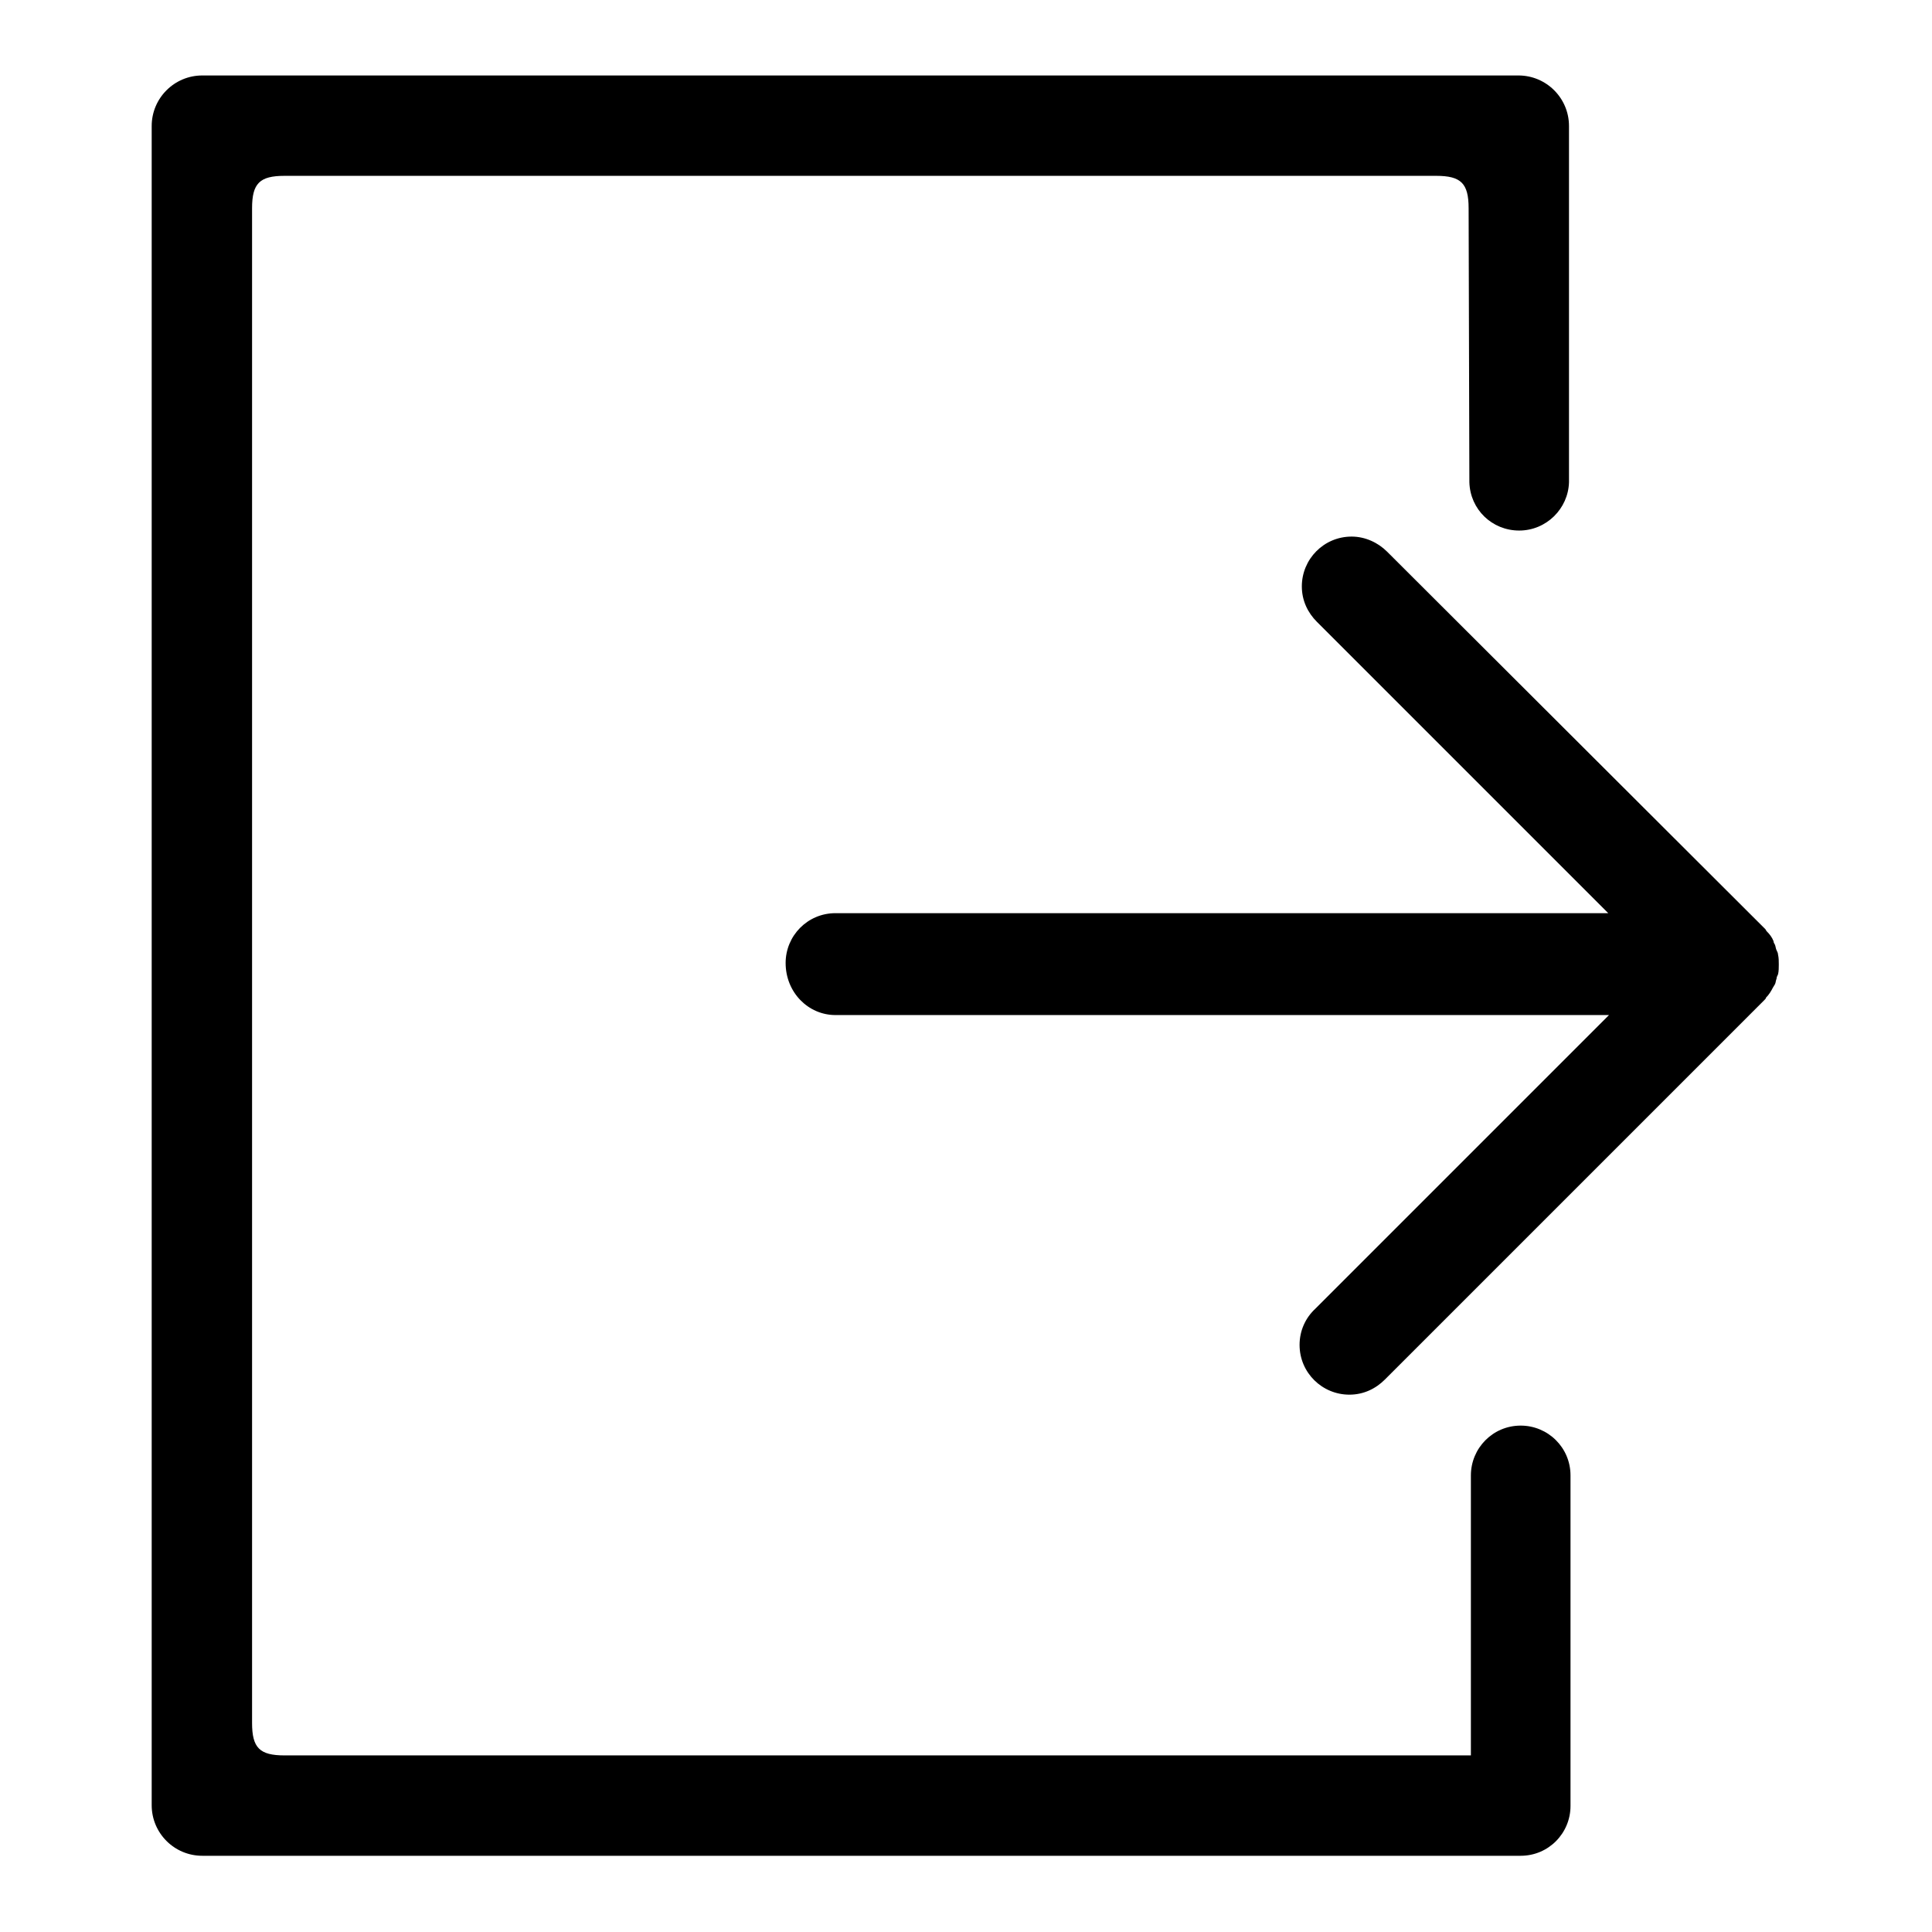 <?xml version="1.0" encoding="utf-8"?>
<!-- Svg Vector Icons : http://www.onlinewebfonts.com/icon -->
<!DOCTYPE svg PUBLIC "-//W3C//DTD SVG 1.1//EN" "http://www.w3.org/Graphics/SVG/1.1/DTD/svg11.dtd">
<svg version="1.1" xmlns="http://www.w3.org/2000/svg" xmlns:xlink="http://www.w3.org/1999/xlink" x="0px" y="0px" viewBox="0 0 256 256" enable-background="new 0 0 256 256" xml:space="preserve">
<g><g><path fill="#000000" d="M198,163.3L198,163.3l0.1-0.2L198,163.3L198,163.3z"/><path fill="#000000" d="M190.8,159.6L190.8,159.6l0.1-0.2L190.8,159.6L190.8,159.6z"/><path fill="#000000" d="M194.7,63.9c0.1,3.6,3,6.4,6.6,6.4c3.6,0,6.5-2.9,6.6-6.4h0V16.7c0-3.7-3-6.7-6.7-6.7H26.8c-3.7,0-6.7,3-6.7,6.7v222.5c0,3.7,3,6.7,6.7,6.7h174.7l0,0c0,0,0,0,0,0c3.7,0,6.6-3,6.6-6.6l0,0v-43.8c0-3.7-3-6.6-6.6-6.6c-3.7,0-6.6,3-6.6,6.6v37.1H37.7c-3.3,0-4.3-1-4.3-4.3V27.6c0-3.3,1-4.3,4.3-4.3h152.6c3.3,0,4.3,1,4.3,4.3L194.7,63.9L194.7,63.9L194.7,63.9z"/><path fill="#000000" d="M110.7,134.5h102.5l-38.9,38.9c-1.3,1.2-2.1,2.9-2.1,4.8c0,3.7,3,6.6,6.6,6.6c1.9,0,3.5-0.8,4.7-2l0,0l50.3-50.3c0,0,0,0,0,0c0.1-0.1,0.2-0.2,0.2-0.3c0.4-0.4,0.7-0.9,0.9-1.3c0.1-0.2,0.2-0.3,0.3-0.5c0.1-0.2,0.1-0.5,0.2-0.7c0-0.2,0.1-0.4,0.2-0.6c0.1-0.4,0.1-0.9,0.1-1.3c0-0.4,0-0.9-0.1-1.3c0-0.2-0.1-0.4-0.2-0.6c-0.1-0.2-0.1-0.4-0.2-0.7c0,0,0,0,0,0c-0.1-0.2-0.2-0.3-0.2-0.5c-0.2-0.5-0.5-0.9-0.9-1.3c-0.1-0.1-0.1-0.2-0.2-0.3c0,0,0,0,0,0l-50.1-50l0,0c-1.2-1.2-2.9-2-4.7-2c-3.7,0-6.6,3-6.6,6.6c0,1.9,0.8,3.5,2,4.7l38.6,38.6H110.7c-3.7,0-6.6,3-6.6,6.6C104.1,131.5,107.1,134.5,110.7,134.5z"/></g></g>
</svg>